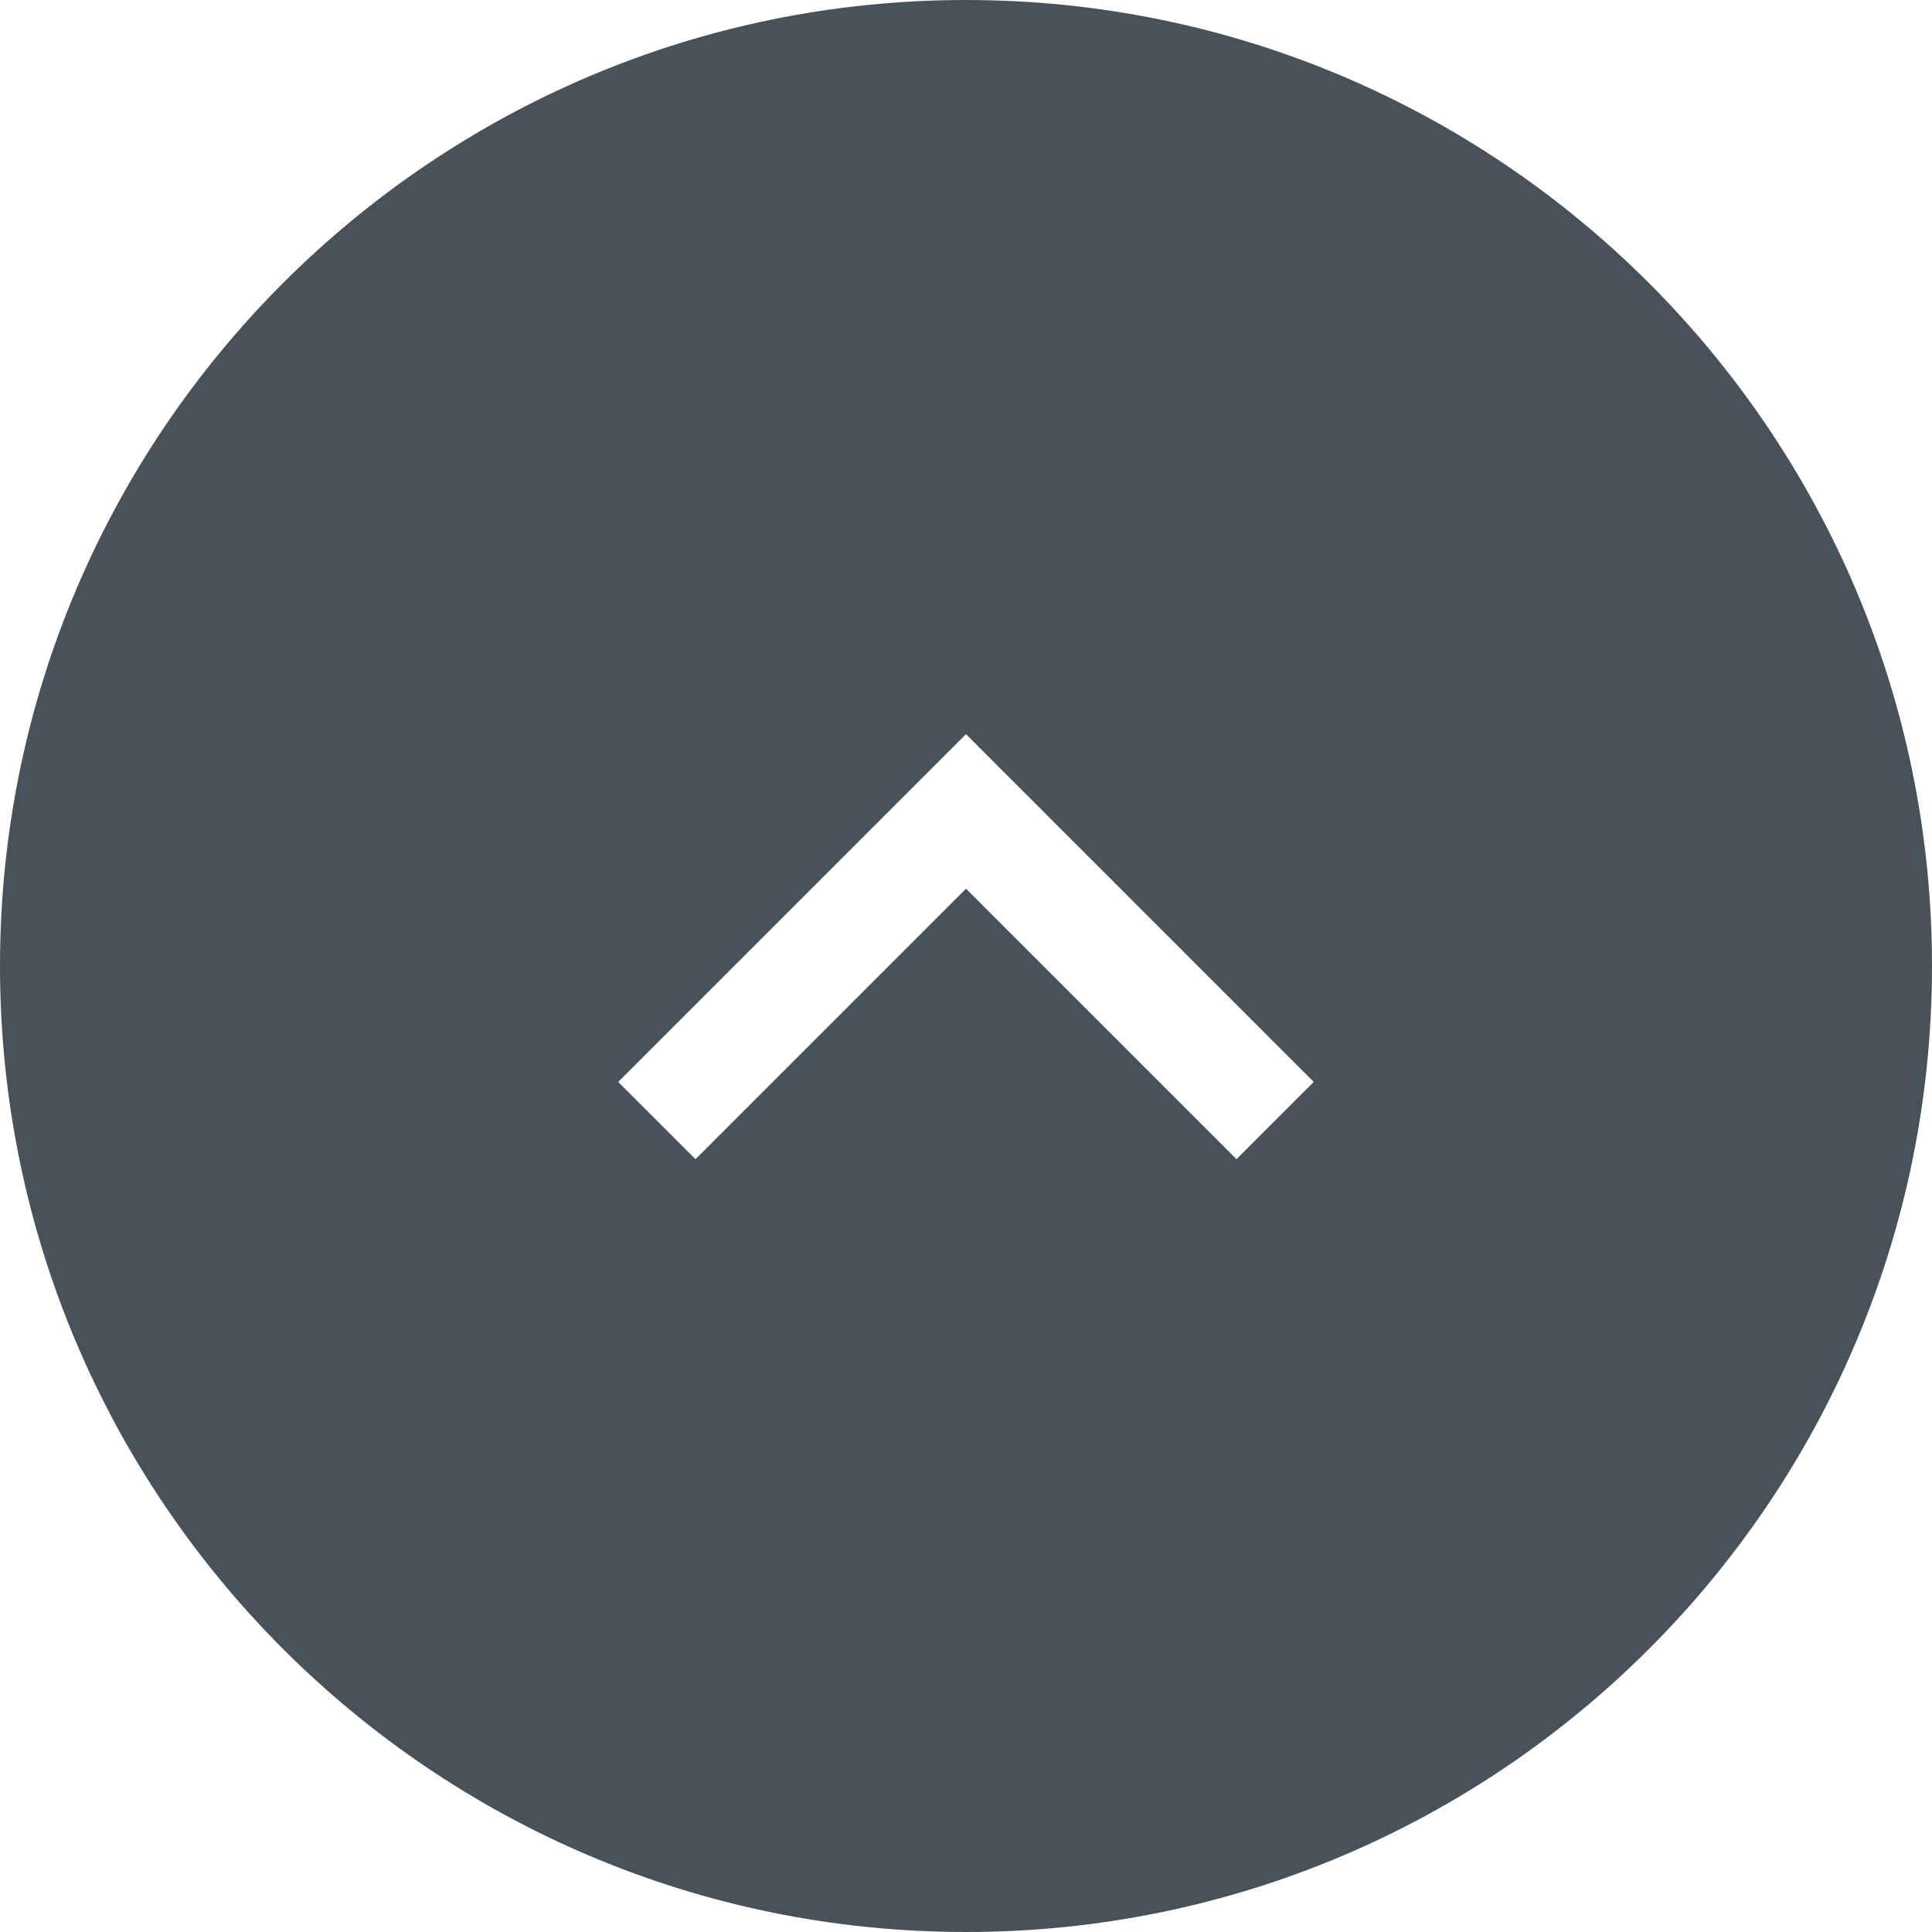 <?xml version="1.0" encoding="utf-8"?>
<!-- Generator: Adobe Illustrator 21.0.0, SVG Export Plug-In . SVG Version: 6.00 Build 0)  -->
<svg version="1.1" id="Layer_1" xmlns="http://www.w3.org/2000/svg" xmlns:xlink="http://www.w3.org/1999/xlink" x="0px" y="0px"
	 viewBox="0 0 50 50" style="enable-background:new 0 0 50 50;" xml:space="preserve">
<style type="text/css">
	.st0{fill:none;}
	.st1{opacity:0.8;fill:#192732;}
</style>
<g>
	<polygon class="st0" points="22,27.5 14.5,20 14.5,20 14.5,20 6.2,27.5 7.8,29 14.4,23 20.5,29 	"/>
</g>
<path class="st1" d="M25,0C11.2,0,0,11.2,0,25s11.2,25,25,25s25-11.2,25-25S38.8,0,25,0z M32,30l-7-7l-7,7l-2-2l9-9l9,9L32,30z"/>
</svg>
